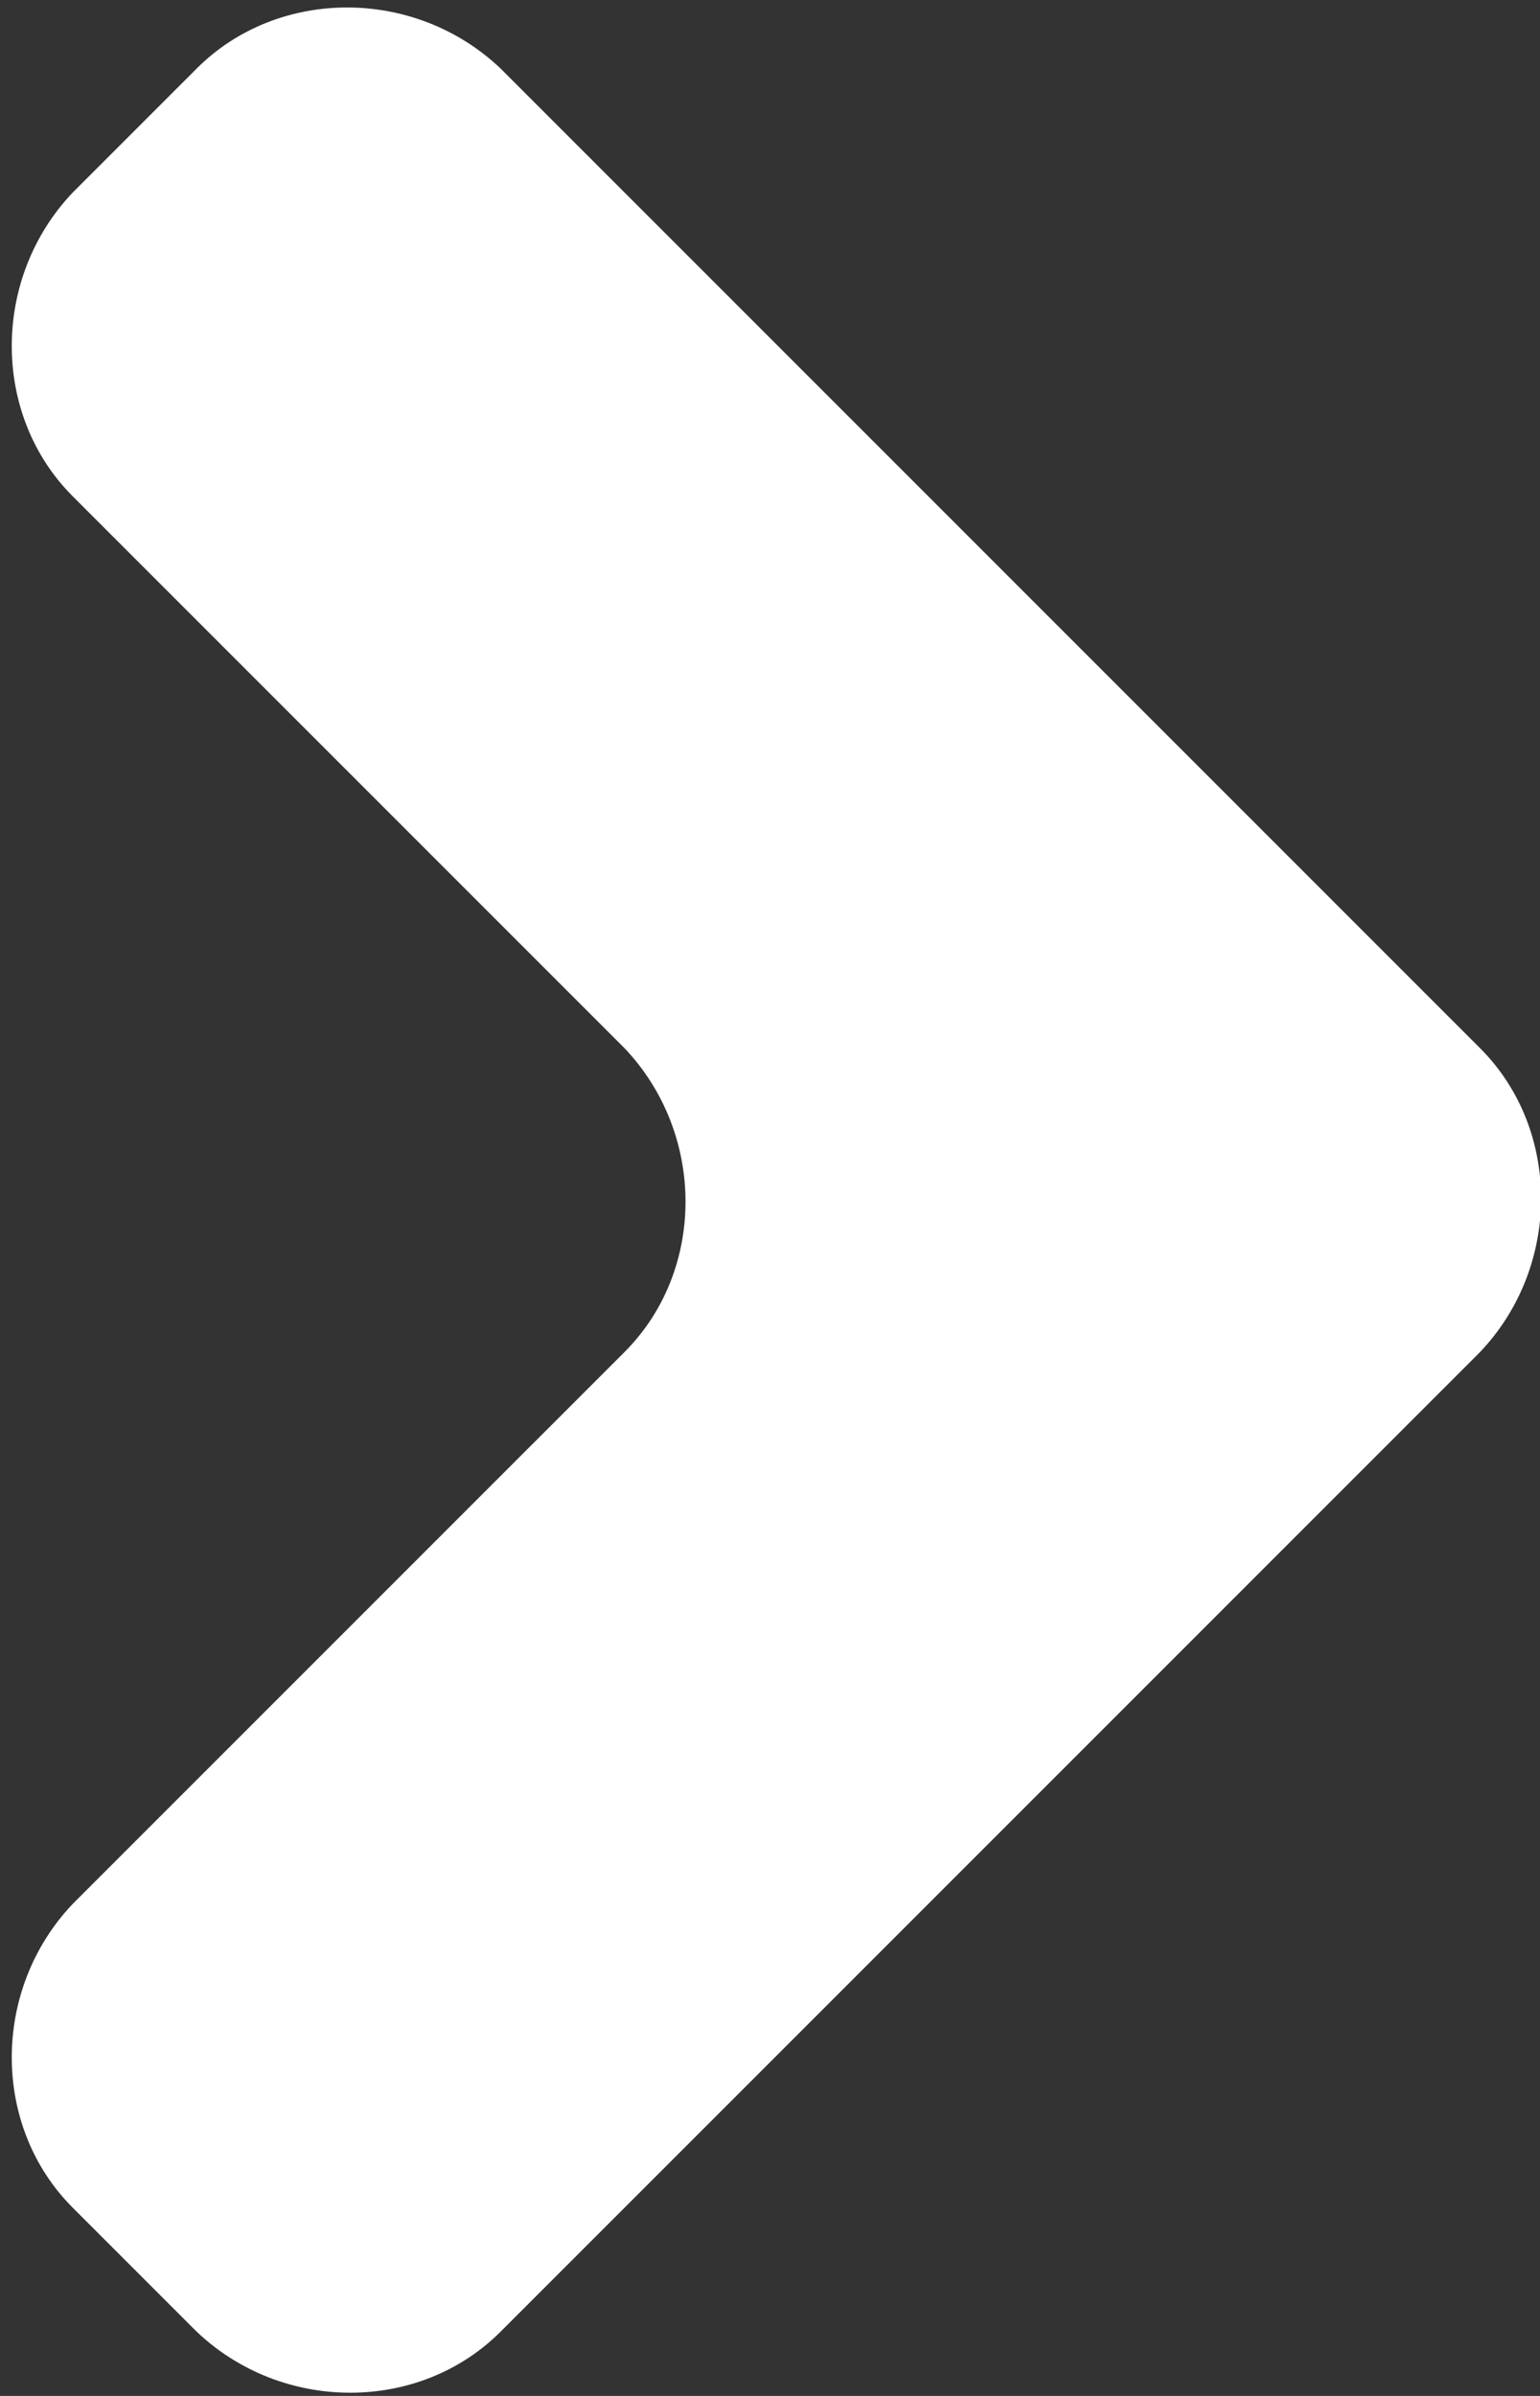 <?xml version="1.0" encoding="utf-8"?>
<!-- Generator: Adobe Illustrator 21.0.2, SVG Export Plug-In . SVG Version: 6.00 Build 0)  -->
<svg version="1.1" id="Ebene_1" xmlns="http://www.w3.org/2000/svg" xmlns:xlink="http://www.w3.org/1999/xlink" x="0px" y="0px"
	 viewBox="0 0 36 56" style="enable-background:new 0 0 36 56;" xml:space="preserve">
<rect x="0" y="0" width="36" height="56" fill="#333333" stroke="none"/>
<style type="text/css">
	.st0{fill:#FFFFFF;}
</style>
<path class="st0" d="M14.6,31.6c1.9-1.9,1.9-5.1,0-7.1L1.7,11.6c-1.9-1.9-1.9-5.1,0-7.1l2.9-2.9c1.9-1.9,5.1-1.9,7.1,0l22.9,22.9
	c1.9,1.9,1.9,5.1,0,7.1L11.7,54.5c-1.9,1.9-5.1,1.9-7.1,0l-2.9-2.9c-1.9-1.9-1.9-5.1,0-7.1L14.6,31.6z"/>
</svg>
